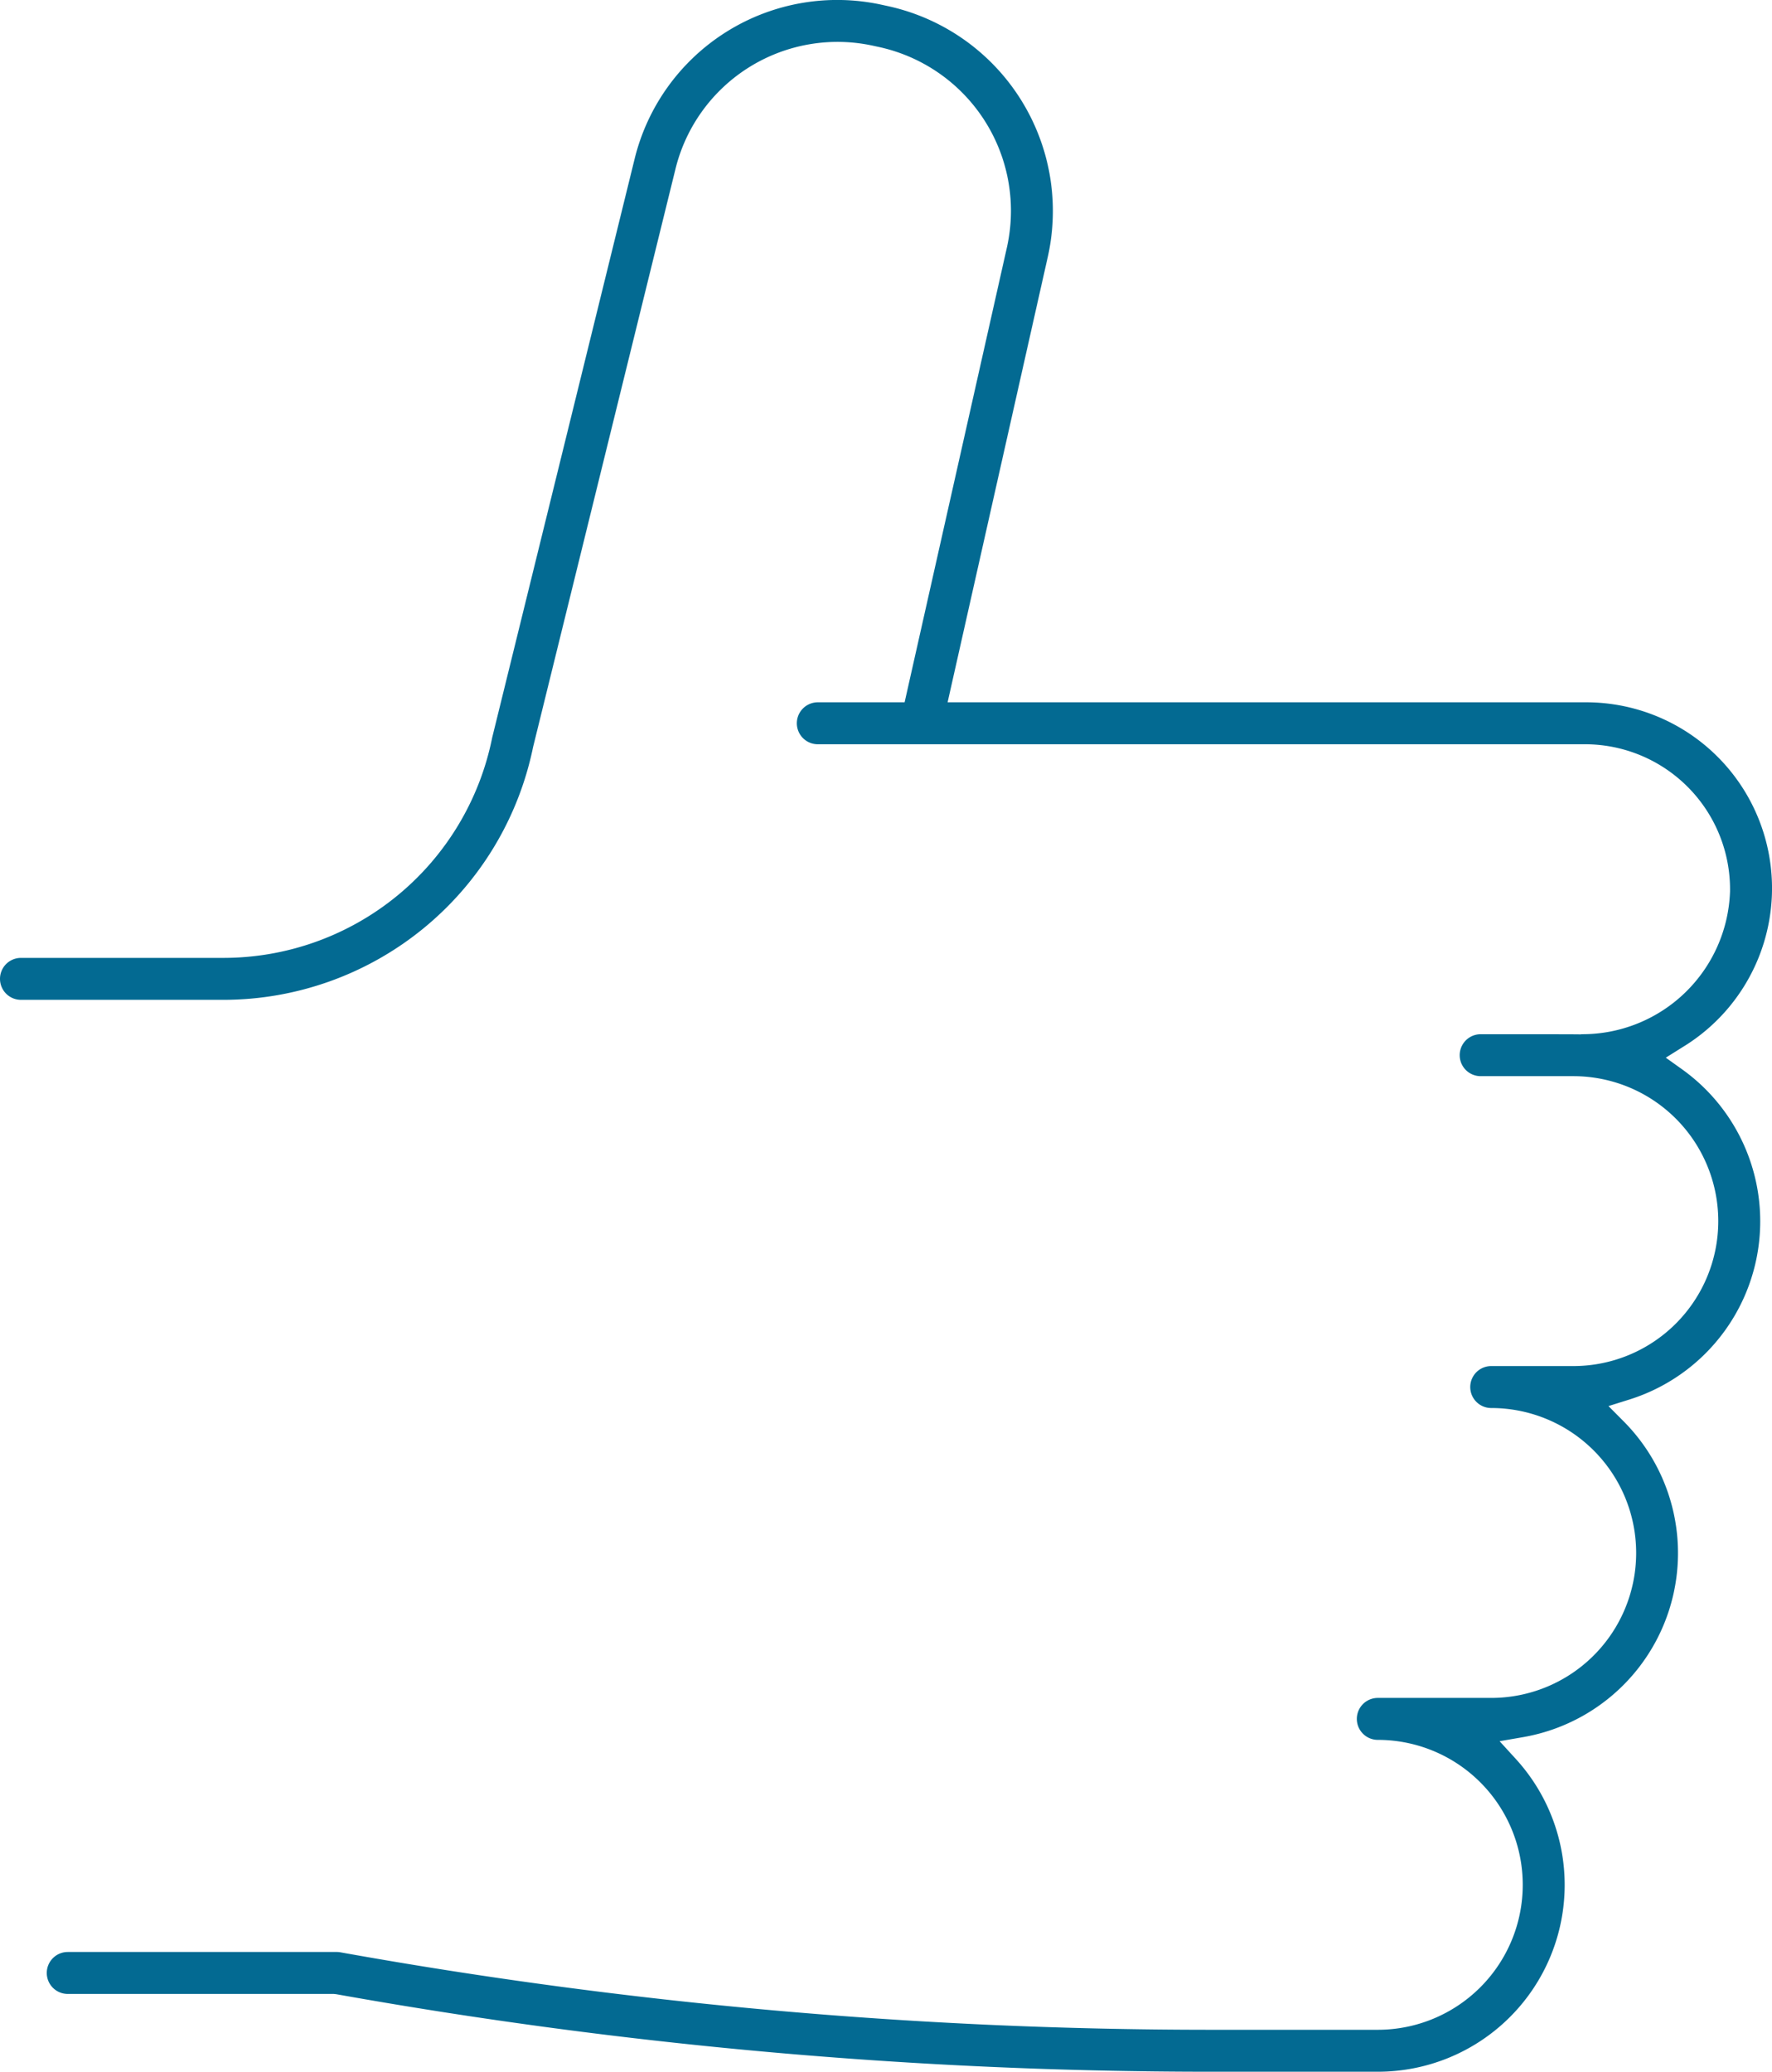 <svg id="Grupo_5603" data-name="Grupo 5603" xmlns="http://www.w3.org/2000/svg" xmlns:xlink="http://www.w3.org/1999/xlink" width="67.59" height="79.016" viewBox="0 0 67.59 79.016">
  <defs>
    <clipPath id="clip-path">
      <rect id="Rectángulo_2829" data-name="Rectángulo 2829" width="67.59" height="79.016" fill="#036a92"/>
    </clipPath>
  </defs>
  <g id="Grupo_5602" data-name="Grupo 5602" clip-path="url(#clip-path)">
    <path id="Trazado_4205" data-name="Trazado 4205" d="M.8,36.534H8.543A10.458,10.458,0,0,0,18.77,28.151l.008-.036L24.2,6.087a7.958,7.958,0,0,1,9.456-5.9l.189.041A8,8,0,0,1,39.966,9.8L36.145,26.786H60.459A7.091,7.091,0,0,1,64.177,39.94l-.638.4.61.436a7.126,7.126,0,0,1-2.01,12.606l-.786.246.58.584A7.125,7.125,0,0,1,58.1,66.254l-.9.156.616.674a7.125,7.125,0,0,1-5.263,11.932H46.115a189.37,189.37,0,0,1-33.3-2.959l-.088-.008H2.584a.8.8,0,0,1,0-1.6H12.843a.791.791,0,0,1,.14.012,187.731,187.731,0,0,0,33.132,2.955h6.439a5.528,5.528,0,1,0,0-11.057.8.8,0,1,1,0-1.6H56.88a5.528,5.528,0,0,0,0-11.057.8.8,0,0,1,0-1.6h3.132a5.528,5.528,0,0,0,0-11.057H56.478a.8.8,0,0,1,0-1.6c1.457,0,3.663,0,3.766.006h.049l.034-.006A5.636,5.636,0,0,0,65.989,34a5.534,5.534,0,0,0-5.529-5.614H31.194a.8.8,0,0,1,0-1.6h3.311l3.9-17.34A6.395,6.395,0,0,0,33.513,1.79l-.189-.041a6.365,6.365,0,0,0-7.565,4.72L20.334,28.492A12.068,12.068,0,0,1,8.543,38.134H.8a.8.8,0,0,1,0-1.6" transform="translate(0 0)" fill="#036a92"/>
  </g>
</svg>
